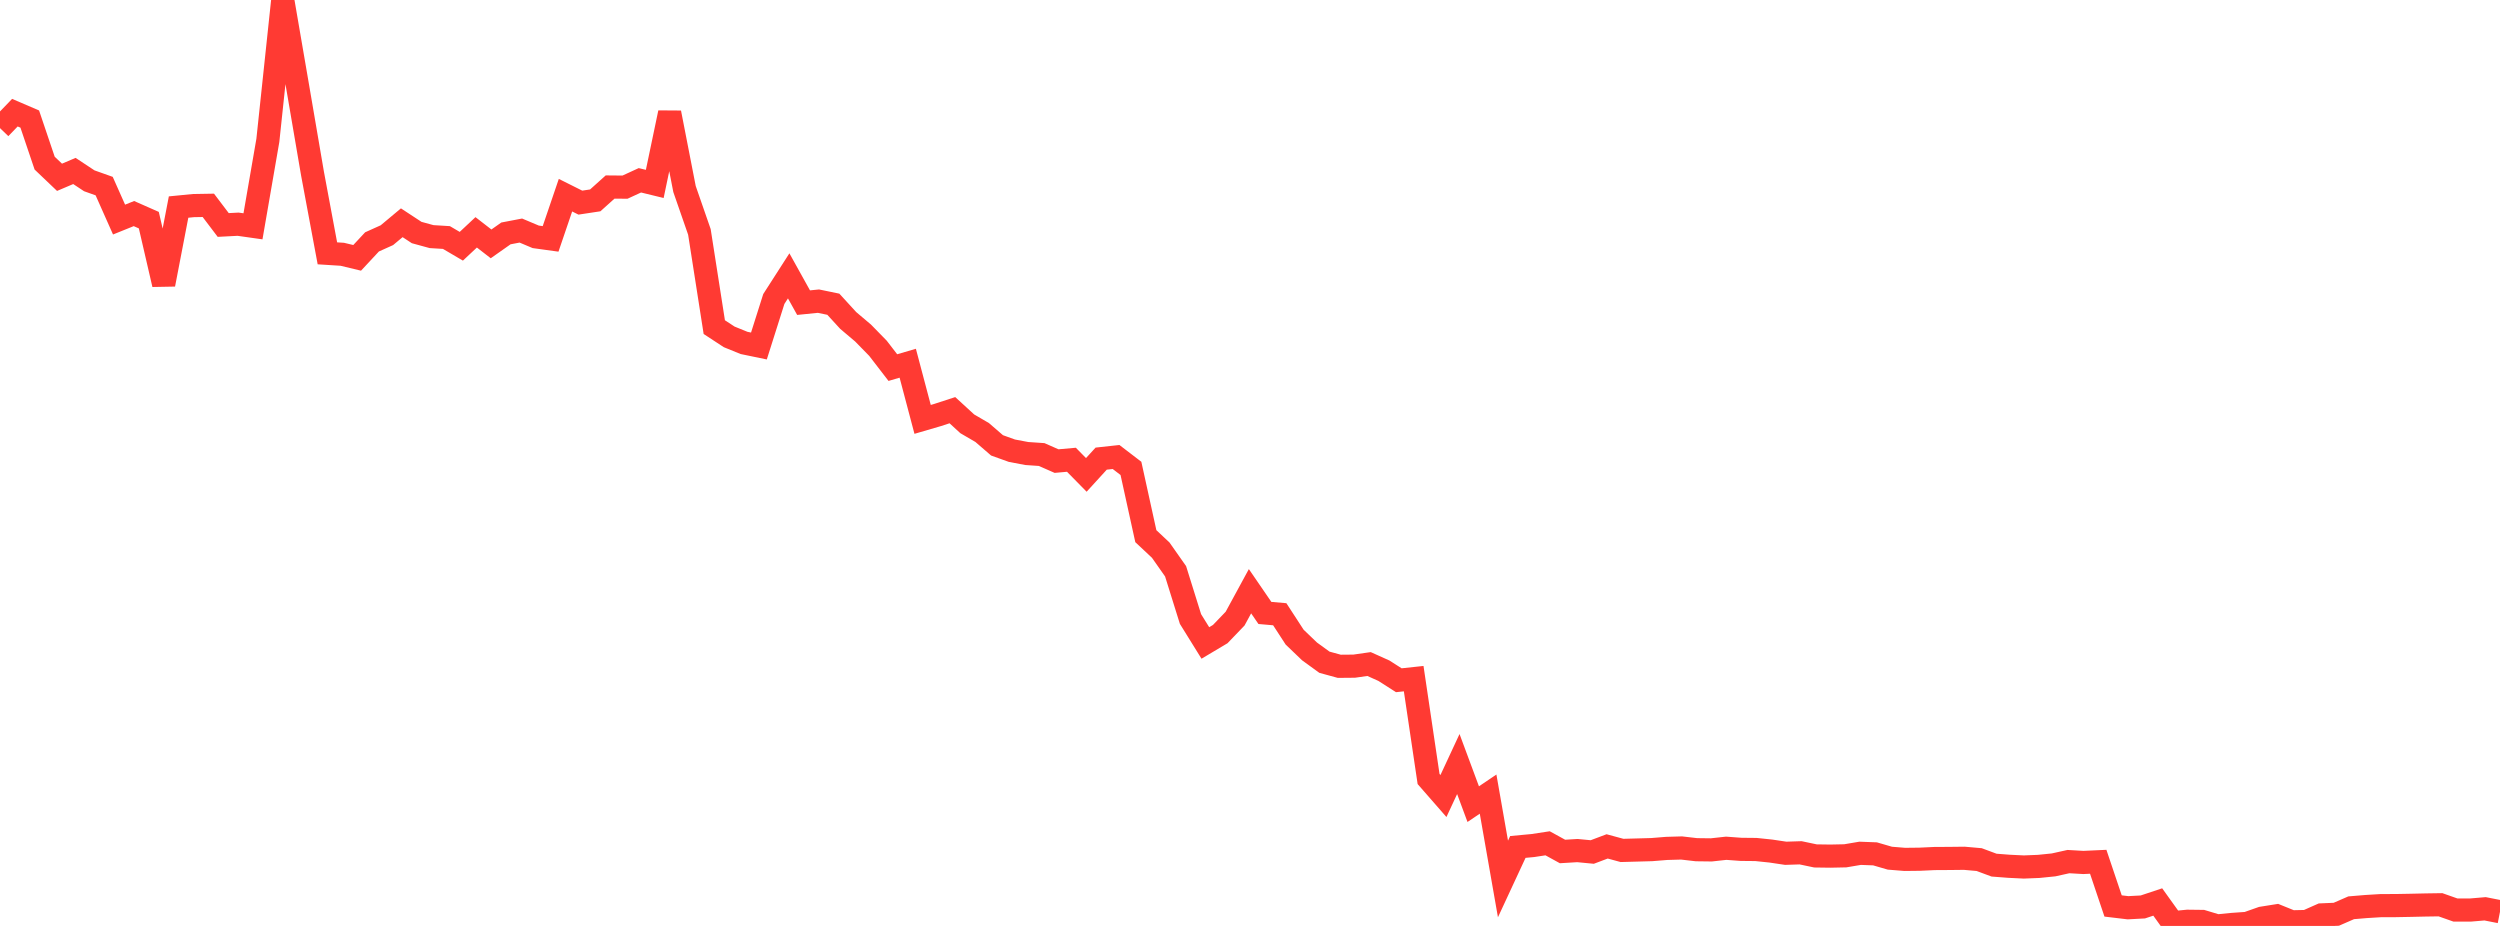 <?xml version="1.0" standalone="no"?>
<!DOCTYPE svg PUBLIC "-//W3C//DTD SVG 1.1//EN" "http://www.w3.org/Graphics/SVG/1.1/DTD/svg11.dtd">

<svg width="135" height="50" viewBox="0 0 135 50" preserveAspectRatio="none" 
  xmlns="http://www.w3.org/2000/svg"
  xmlns:xlink="http://www.w3.org/1999/xlink">


<polyline points="0.0, 6.918 0.804, 6.084 1.607, 6.429 2.411, 8.809 3.214, 9.574 4.018, 9.232 4.821, 9.763 5.625, 10.049 6.429, 11.857 7.232, 11.533 8.036, 11.888 8.839, 15.357 9.643, 11.181 10.446, 11.102 11.25, 11.088 12.054, 12.149 12.857, 12.107 13.661, 12.221 14.464, 7.58 15.268, 0.0 16.071, 4.671 16.875, 9.372 17.679, 13.68 18.482, 13.731 19.286, 13.924 20.089, 13.062 20.893, 12.7 21.696, 12.029 22.5, 12.557 23.304, 12.777 24.107, 12.826 24.911, 13.298 25.714, 12.546 26.518, 13.169 27.321, 12.604 28.125, 12.45 28.929, 12.789 29.732, 12.9 30.536, 10.54 31.339, 10.942 32.143, 10.82 32.946, 10.099 33.75, 10.106 34.554, 9.736 35.357, 9.932 36.161, 6.088 36.964, 10.208 37.768, 12.523 38.571, 17.664 39.375, 18.191 40.179, 18.518 40.982, 18.684 41.786, 16.146 42.589, 14.896 43.393, 16.343 44.196, 16.262 45.0, 16.428 45.804, 17.306 46.607, 17.985 47.411, 18.808 48.214, 19.85 49.018, 19.614 49.821, 22.647 50.625, 22.412 51.429, 22.15 52.232, 22.886 53.036, 23.355 53.839, 24.049 54.643, 24.338 55.446, 24.49 56.25, 24.545 57.054, 24.899 57.857, 24.827 58.661, 25.645 59.464, 24.766 60.268, 24.678 61.071, 25.293 61.875, 28.953 62.679, 29.707 63.482, 30.85 64.286, 33.426 65.089, 34.72 65.893, 34.241 66.696, 33.405 67.5, 31.926 68.304, 33.099 69.107, 33.169 69.911, 34.406 70.714, 35.176 71.518, 35.76 72.321, 35.98 73.125, 35.973 73.929, 35.858 74.732, 36.219 75.536, 36.733 76.339, 36.647 77.143, 42.066 77.946, 42.985 78.75, 41.258 79.554, 43.424 80.357, 42.882 81.161, 47.464 81.964, 45.735 82.768, 45.66 83.571, 45.538 84.375, 45.98 85.179, 45.931 85.982, 46.008 86.786, 45.705 87.589, 45.923 88.393, 45.901 89.196, 45.879 90.0, 45.814 90.804, 45.791 91.607, 45.884 92.411, 45.894 93.214, 45.806 94.018, 45.865 94.821, 45.873 95.625, 45.957 96.429, 46.077 97.232, 46.051 98.036, 46.22 98.839, 46.231 99.643, 46.214 100.446, 46.078 101.25, 46.108 102.054, 46.342 102.857, 46.407 103.661, 46.398 104.464, 46.361 105.268, 46.356 106.071, 46.347 106.875, 46.418 107.679, 46.717 108.482, 46.779 109.286, 46.818 110.089, 46.786 110.893, 46.704 111.696, 46.526 112.5, 46.573 113.304, 46.536 114.107, 48.922 114.911, 49.018 115.714, 48.975 116.518, 48.707 117.321, 49.827 118.125, 49.748 118.929, 49.758 119.732, 50.0 120.536, 49.92 121.339, 49.864 122.143, 49.581 122.946, 49.453 123.75, 49.778 124.554, 49.761 125.357, 49.405 126.161, 49.37 126.964, 49.02 127.768, 48.953 128.571, 48.904 129.375, 48.902 130.179, 48.887 130.982, 48.869 131.786, 48.857 132.589, 49.14 133.393, 49.143 134.196, 49.075 135.0, 49.234" fill="none" stroke="#ff3a33" stroke-width="1.25"/>

</svg>